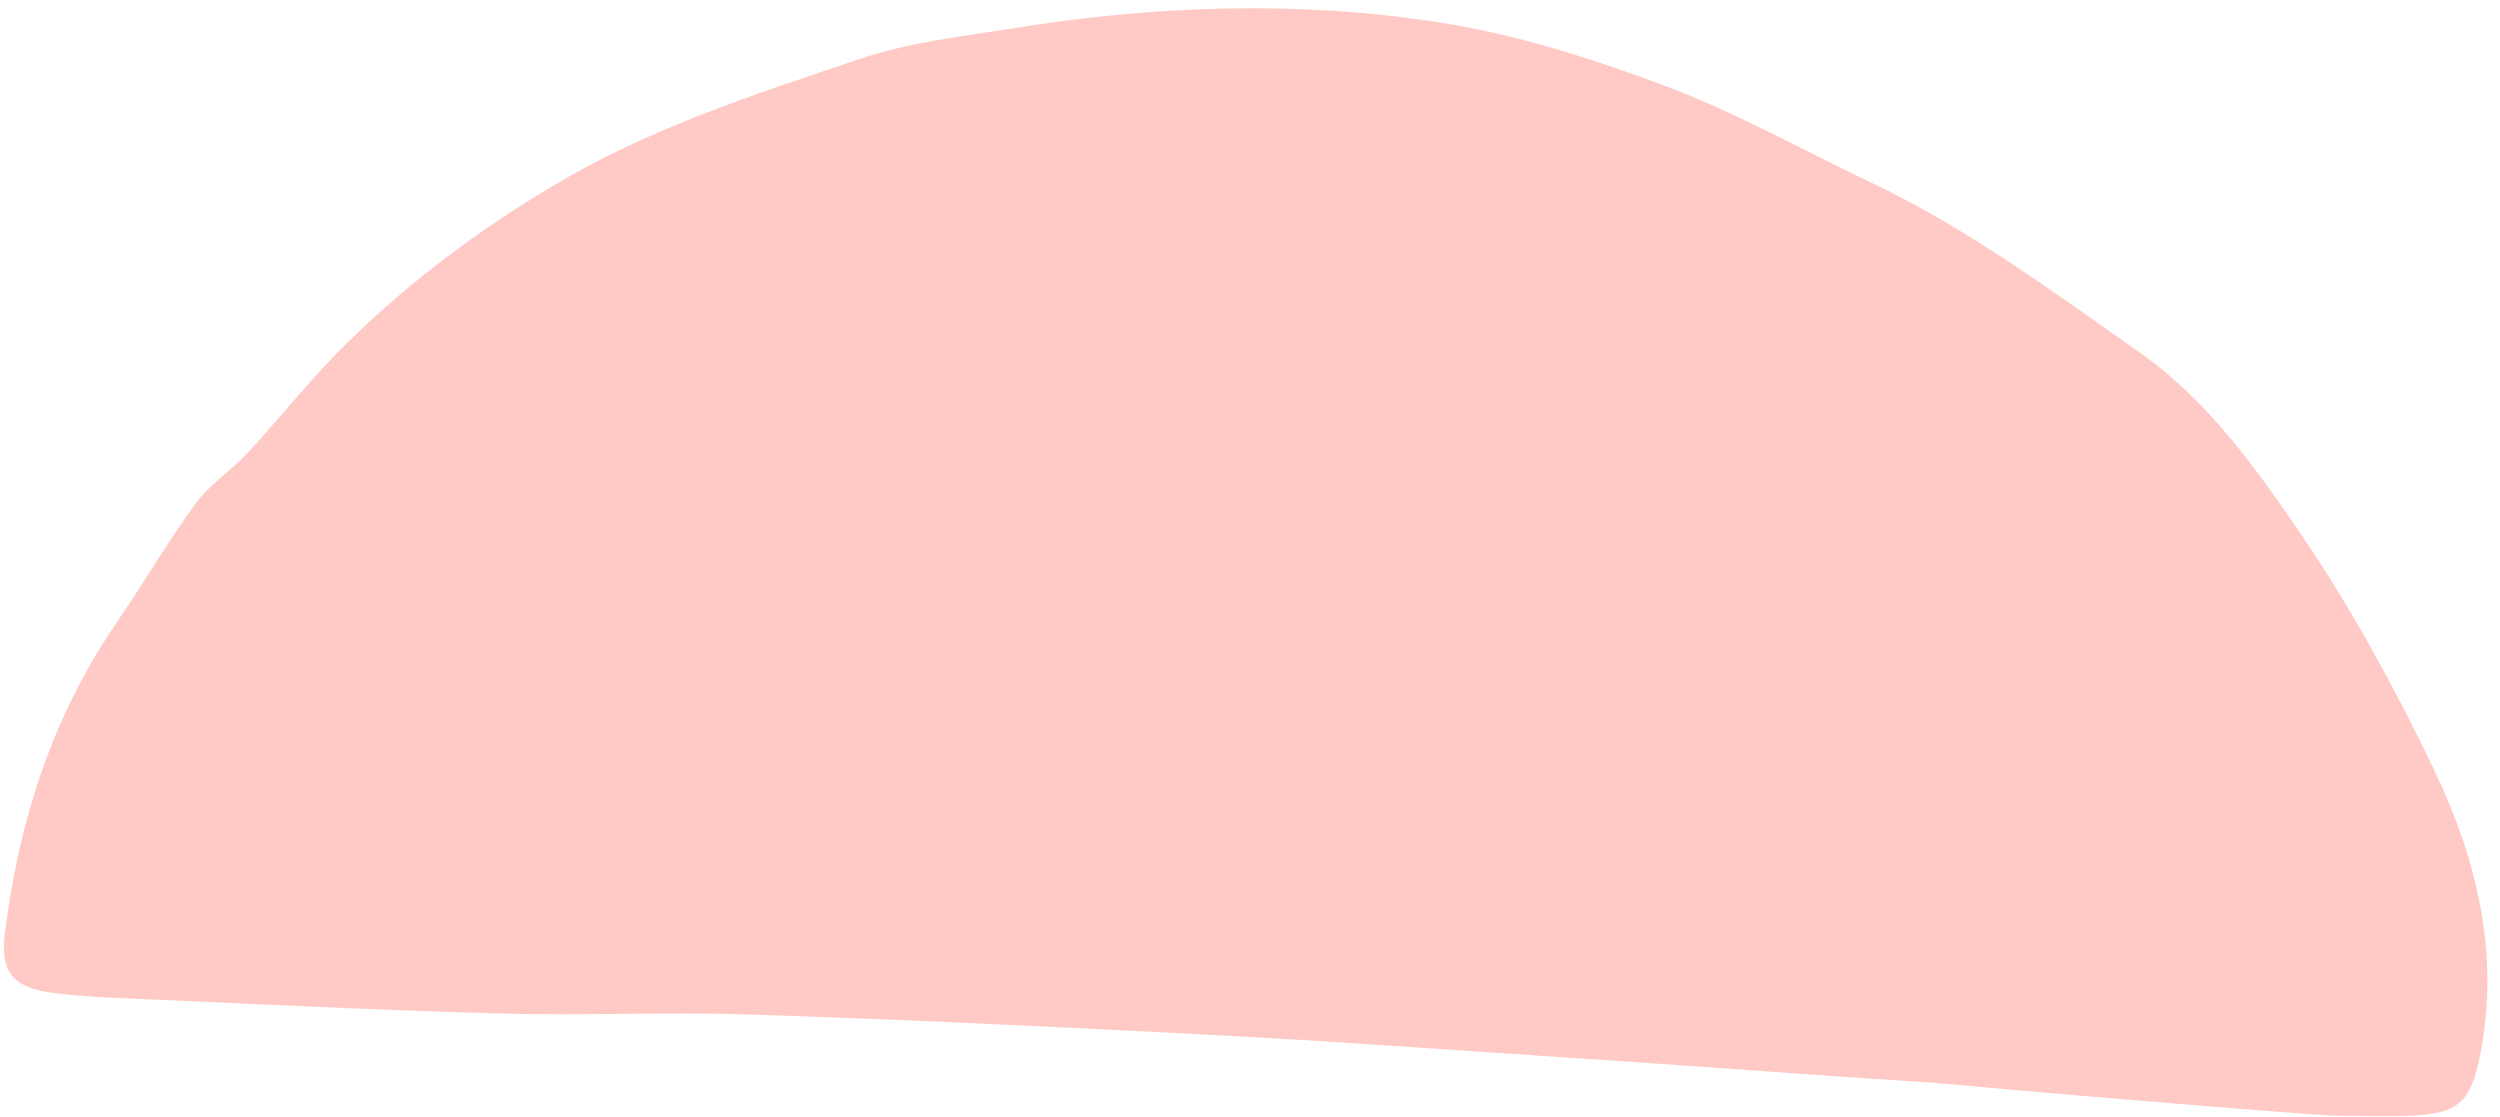 <?xml version="1.0" encoding="UTF-8" standalone="no"?><svg xmlns="http://www.w3.org/2000/svg" xmlns:xlink="http://www.w3.org/1999/xlink" fill="#000000" height="225" preserveAspectRatio="xMidYMid meet" version="1" viewBox="-0.9 -1.5 503.5 225.0" width="503.5" zoomAndPan="magnify"><g id="change1_1"><path d="M394.5,217.1c-8.4-0.8-16.8-1.2-25.2-1.8c-18.7-1.3-37.4-2.7-56.1-3.9c-24.2-1.6-48.4-3.4-72.6-4.6 c-30.4-1.6-60.7-3-91.1-4c-16.8-0.5-33.6,0.3-50.3-0.2c-26.2-0.7-52.4-2.1-78.6-3.2c-3.6-0.2-7.1-0.5-10.7-0.9 c-8.3-1.1-10.8-4.2-9.8-12.2c2.8-22.4,9.5-43.4,22.4-62.3c5.5-8,10.3-16.3,16-24.1c2.8-3.8,7.1-6.6,10.4-10.1 c7-7.6,13.4-15.8,20.8-22.9c12.3-12,25.9-22.1,40.8-31c19.4-11.6,40.6-18.4,61.7-25.5c9.7-3.3,20.1-4.5,30.3-6.1 c28.9-4.7,58.1-5.8,87-1.2c15.2,2.4,30.2,7.2,44.7,12.6c14.2,5.3,27.5,12.8,41.2,19.3c19.7,9.3,37.1,22.2,54.8,34.6 c13.7,9.7,23.4,23.4,32.6,36.9c10.1,14.9,18.8,30.9,26.6,47.2c8.6,18,13.2,37.1,9.2,57.3c-1.9,9.5-4.3,11.8-14.1,12.2 c-4.9,0.2-9.7,0-14.6,0C469.9,223.5,419.6,219.4,394.5,217.1z" fill="#ffcac5"/></g></svg>
